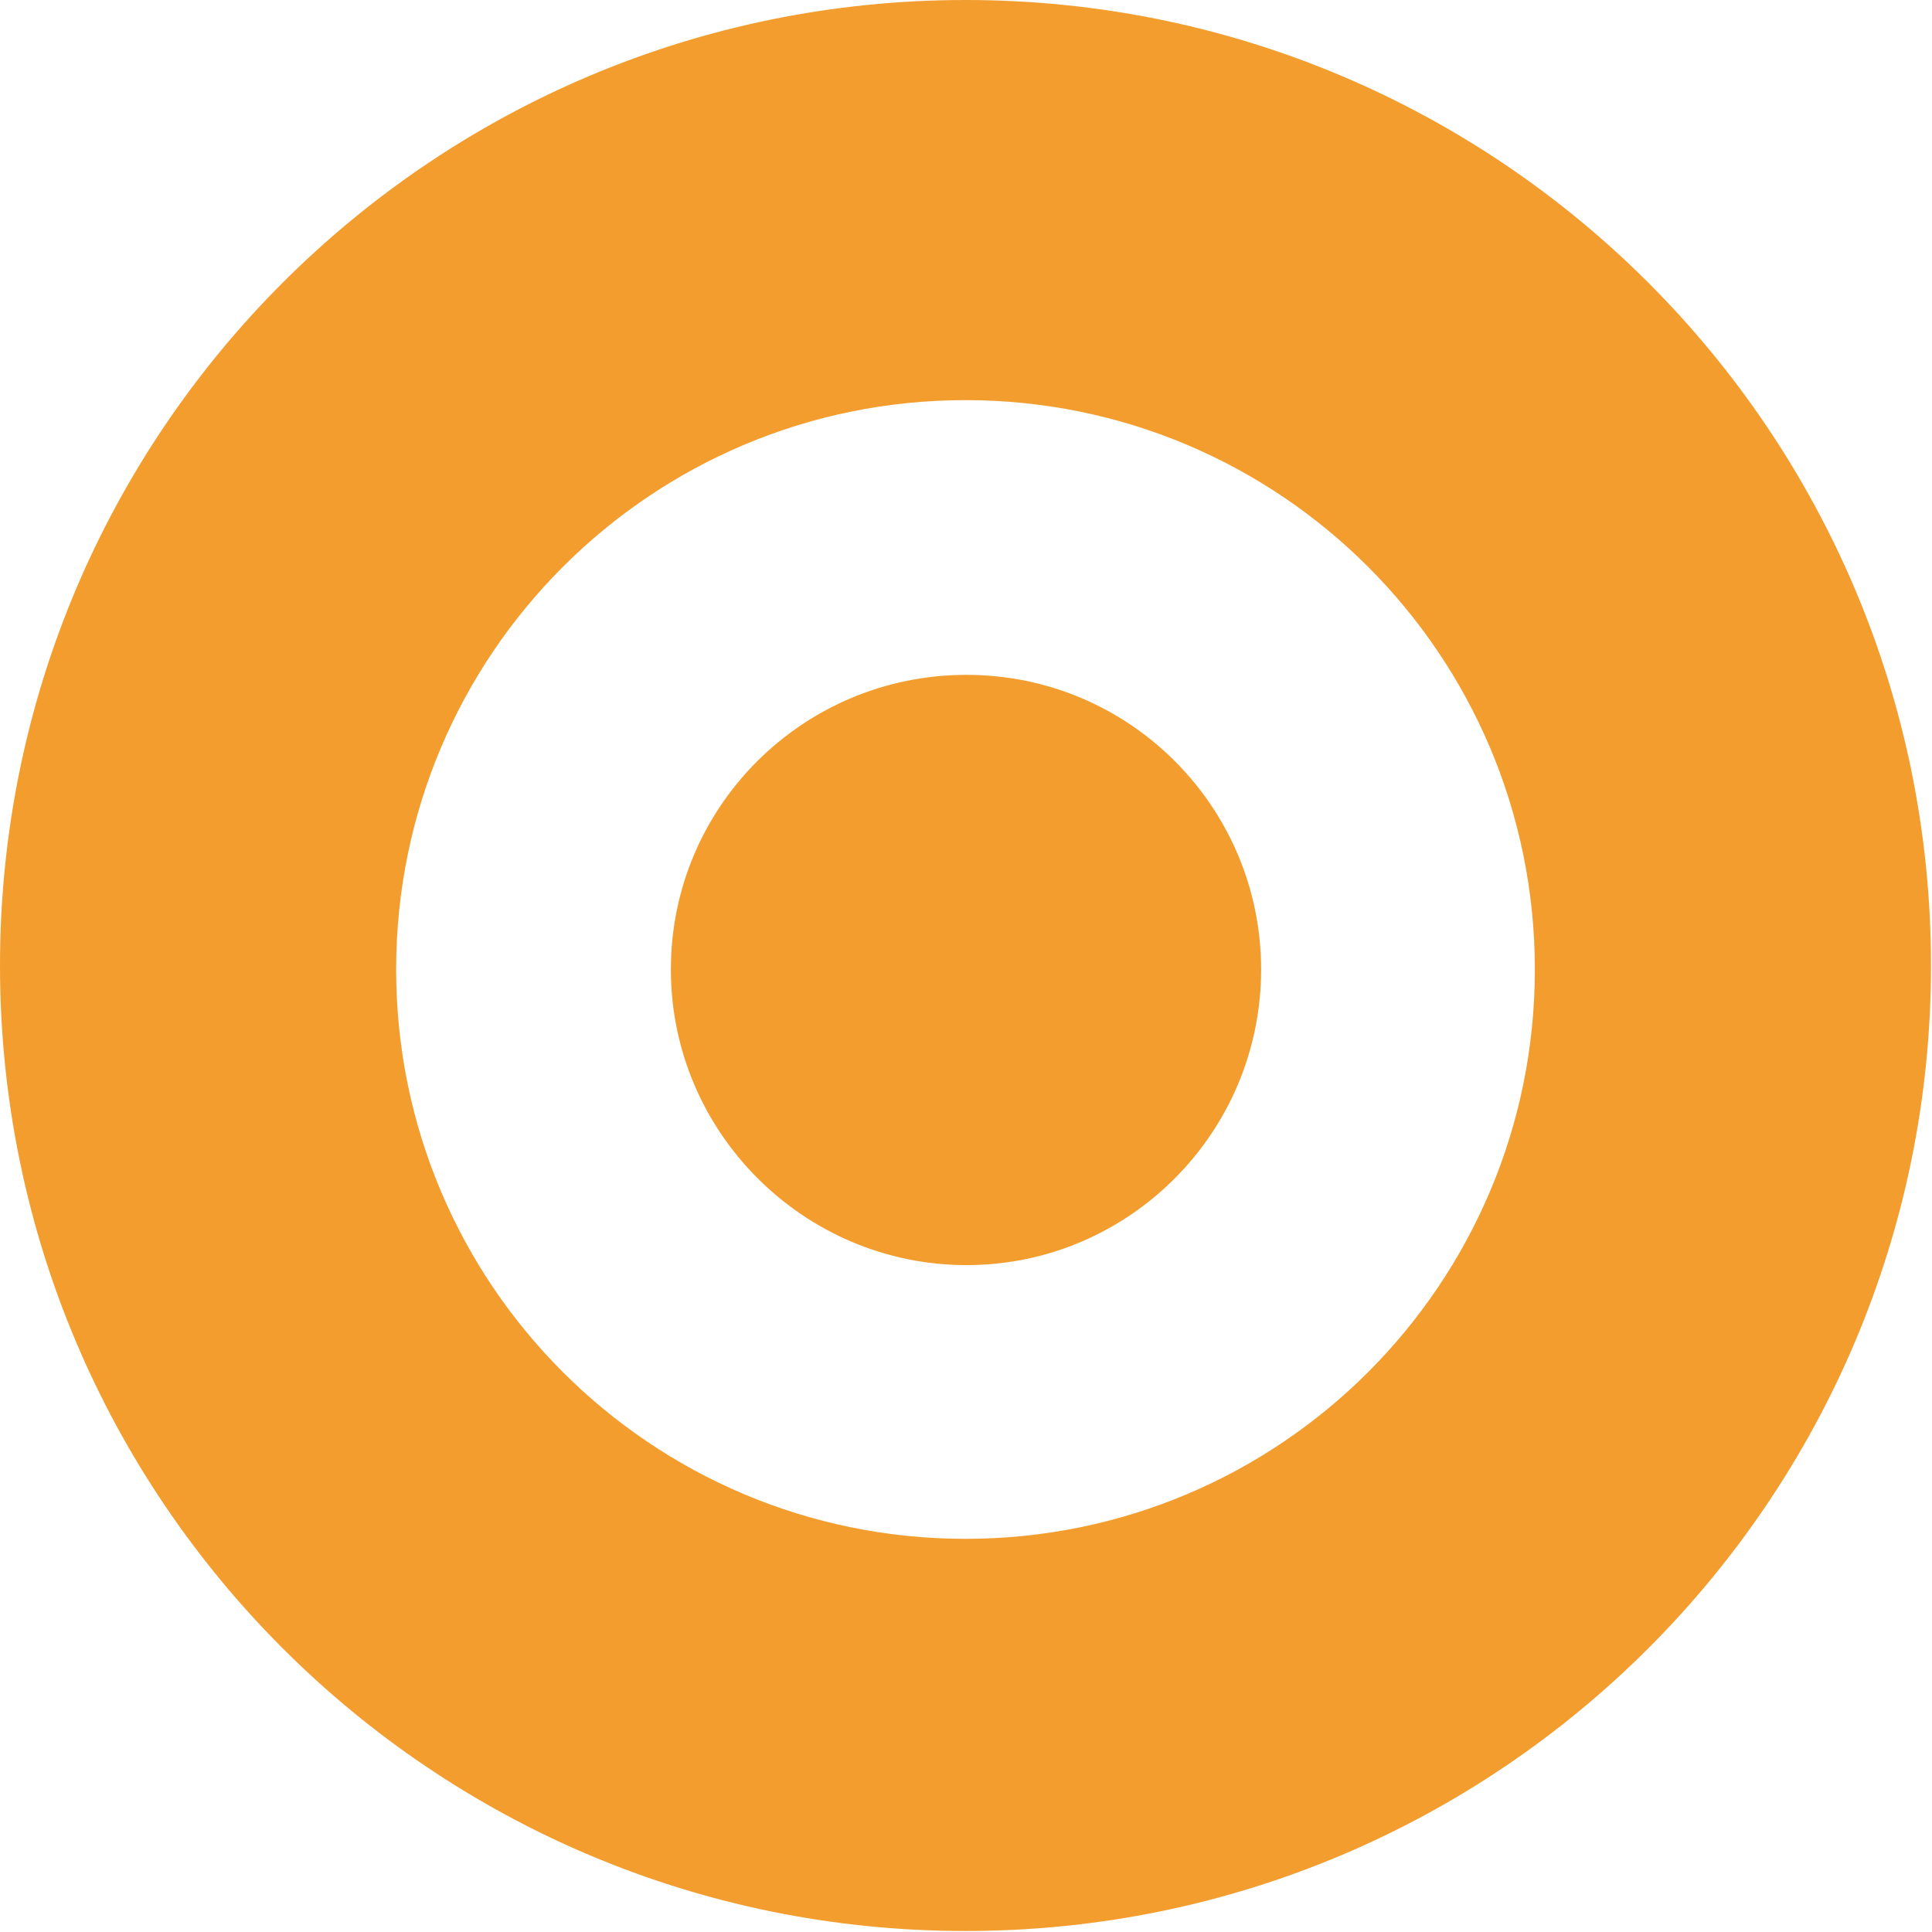 <?xml version="1.0" encoding="UTF-8"?>
<svg id="Capa_2" data-name="Capa 2" xmlns="http://www.w3.org/2000/svg" viewBox="0 0 19.41 19.41">
  <g id="Capa_1-2" data-name="Capa 1">
    <g>
      <path d="M9.7,0C4.34,0,0,4.34,0,9.7s4.34,9.7,9.7,9.7,9.7-4.34,9.7-9.7S15.06,0,9.7,0Zm0,15.46c-3.16,0-5.72-2.56-5.72-5.72s2.56-5.72,5.72-5.72,5.72,2.56,5.72,5.72-2.56,5.72-5.72,5.72Z" style="fill: #f39d2f;"/>
      <path d="M12.67,9.74c0,1.64-1.33,2.97-2.96,2.97s-2.97-1.33-2.97-2.97,1.33-2.96,2.97-2.96,2.96,1.33,2.96,2.96Z" style="fill: #f39d2f;"/>
    </g>
  </g>
</svg>